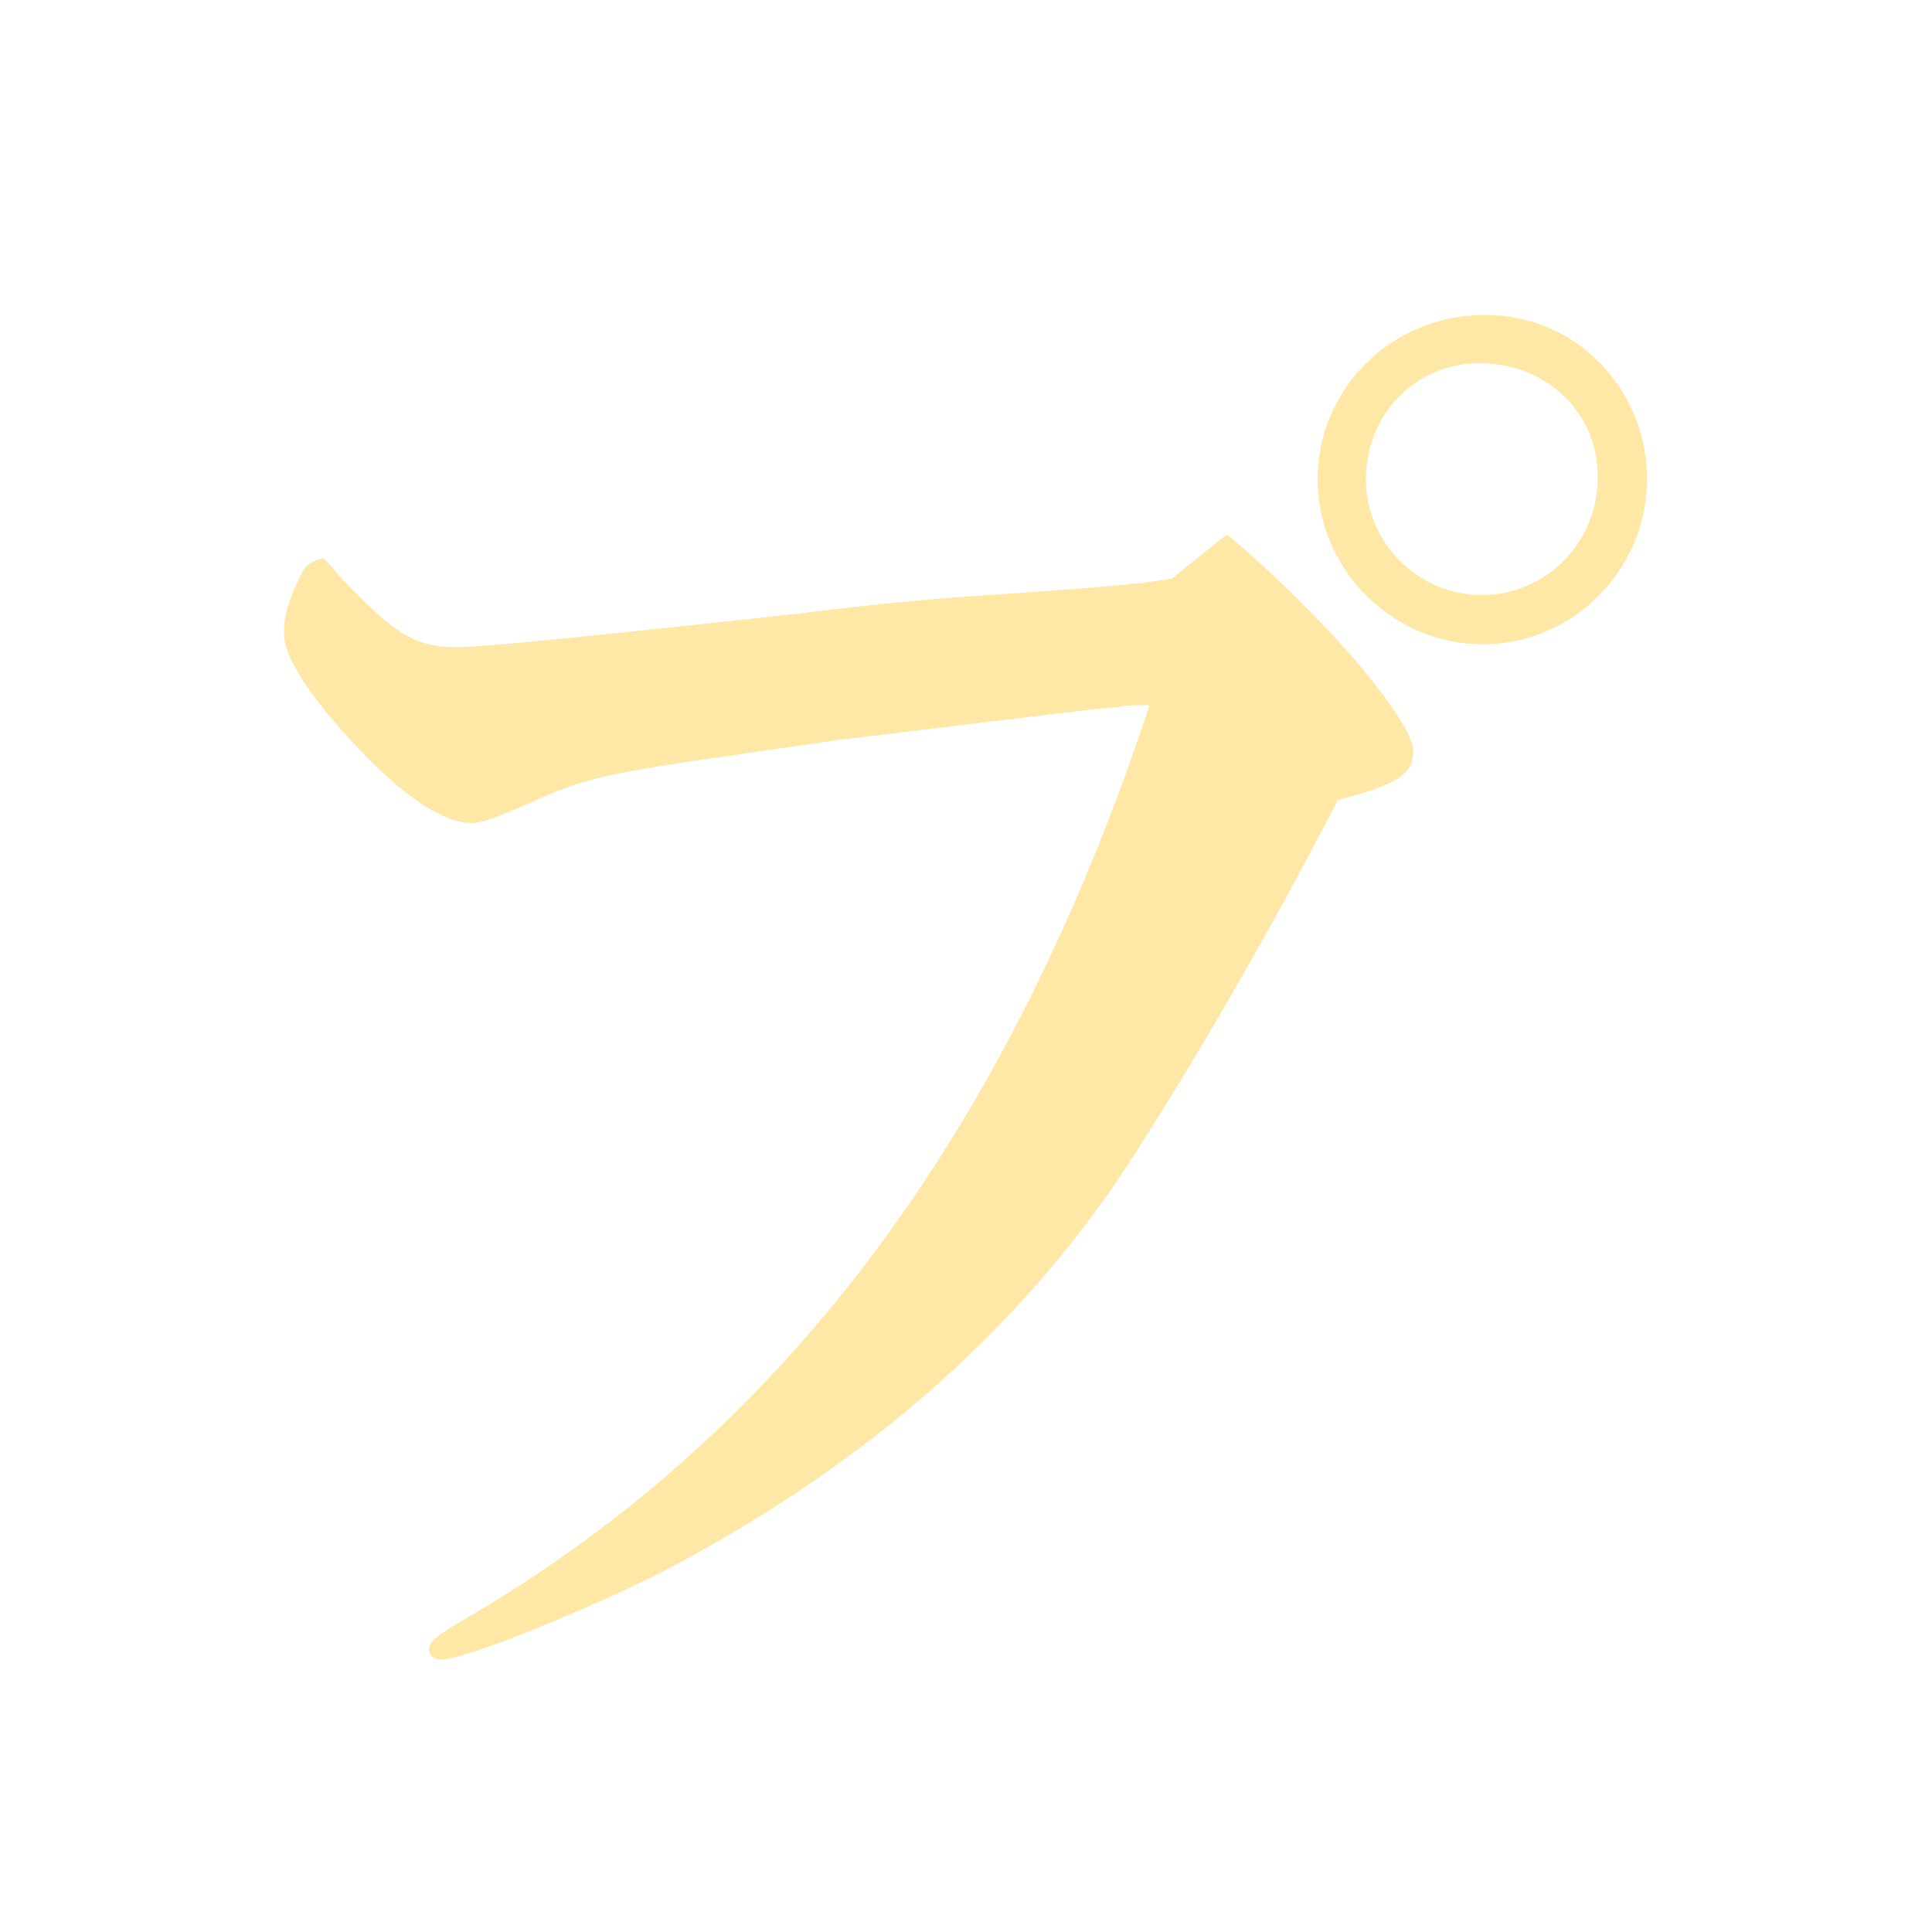 <?xml version="1.0" encoding="UTF-8"?><svg id="_レイヤー_2" xmlns="http://www.w3.org/2000/svg" xmlns:xlink="http://www.w3.org/1999/xlink" viewBox="0 0 20 20"><defs><style>.cls-1{fill:#ffe7a6;}.cls-2{clip-path:url(#clippath);}.cls-3{fill:none;}</style><clipPath id="clippath"><rect class="cls-3" width="20" height="20"/></clipPath></defs><g id="pc"><g id="_和文ロゴ"><g class="cls-2"><path class="cls-1" d="M12.71,5.54c1.01,.85,1.92,1.92,1.92,2.24,0,.24-.19,.35-.78,.5-.75,1.46-1.65,2.99-2.27,3.92-1.12,1.65-2.69,3.01-4.74,4.08-.8,.4-2.03,.9-2.27,.9-.08,0-.13-.05-.13-.1,0-.08,.06-.13,.27-.26,3.36-1.92,5.71-5.04,7.19-9.52-.14,0-.27,0-.32,.02-.38,.03-.48,.05-2.9,.34l-1.52,.22c-.93,.14-1.2,.21-1.67,.43-.37,.16-.5,.21-.61,.21-.27,0-.66-.24-1.14-.74-.51-.54-.8-.96-.8-1.22,0-.21,.05-.35,.19-.64q.06-.11,.22-.14s.1,.1,.16,.18c.58,.61,.78,.74,1.23,.74,.24,0,1.36-.11,3.54-.35,.78-.1,1.49-.16,1.81-.18,.91-.06,1.54-.11,1.66-.13,.05,0,.19-.02,.38-.05l.56-.45Zm4.34-.58c0,.94-.77,1.71-1.7,1.71s-1.71-.77-1.71-1.71,.77-1.7,1.73-1.7,1.68,.78,1.68,1.7Zm-2.91,0c0,.66,.54,1.2,1.2,1.2s1.2-.54,1.2-1.22-.54-1.18-1.22-1.18-1.18,.54-1.18,1.2Z"/></g></g></g></svg>